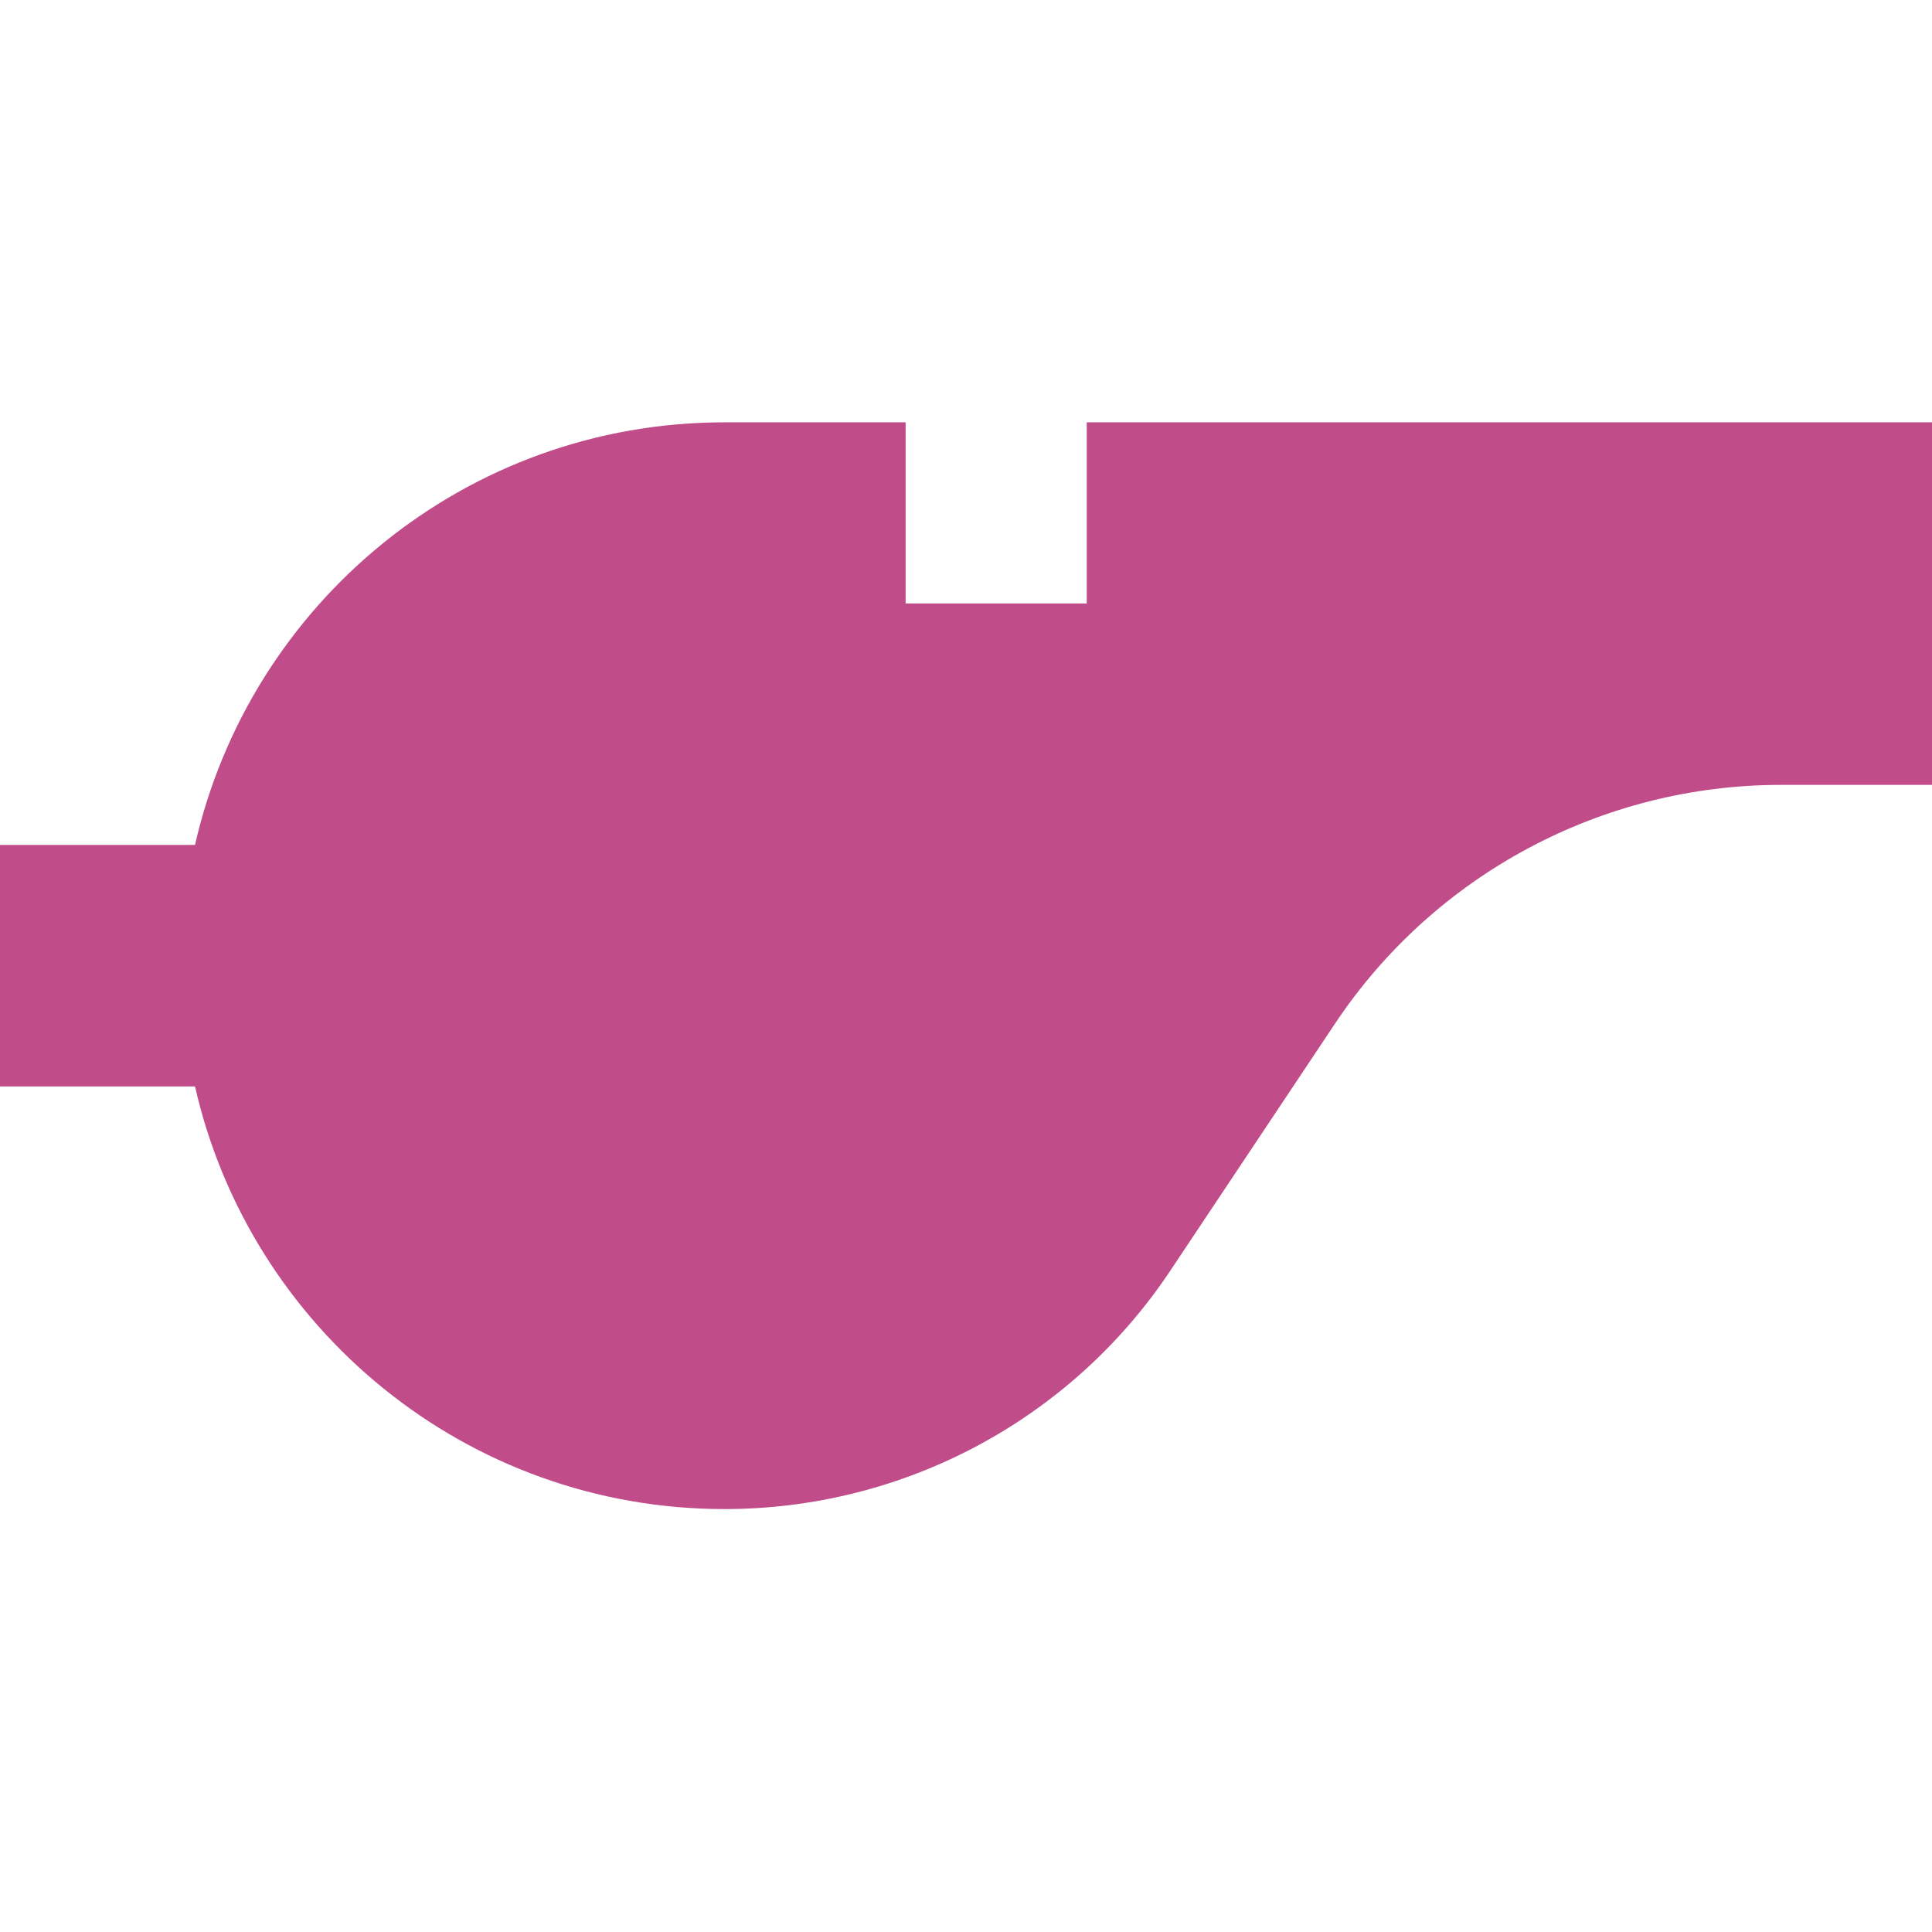 <svg xmlns="http://www.w3.org/2000/svg"  viewBox="0 0 64 64"><defs fill="#C14C8A" /><path  d="m64,14v12h-5c-5.94,0-11.48,2.97-14.77,7.9l-5.46,8.19c-3.29,4.94-8.83,7.9-14.77,7.9-8.56,0-15.72-5.99-17.54-14H0v-8h6.46c1.82-8.01,8.97-14,17.54-14h6v6h6v-6h28Z" fill="#C14C8A" /></svg>